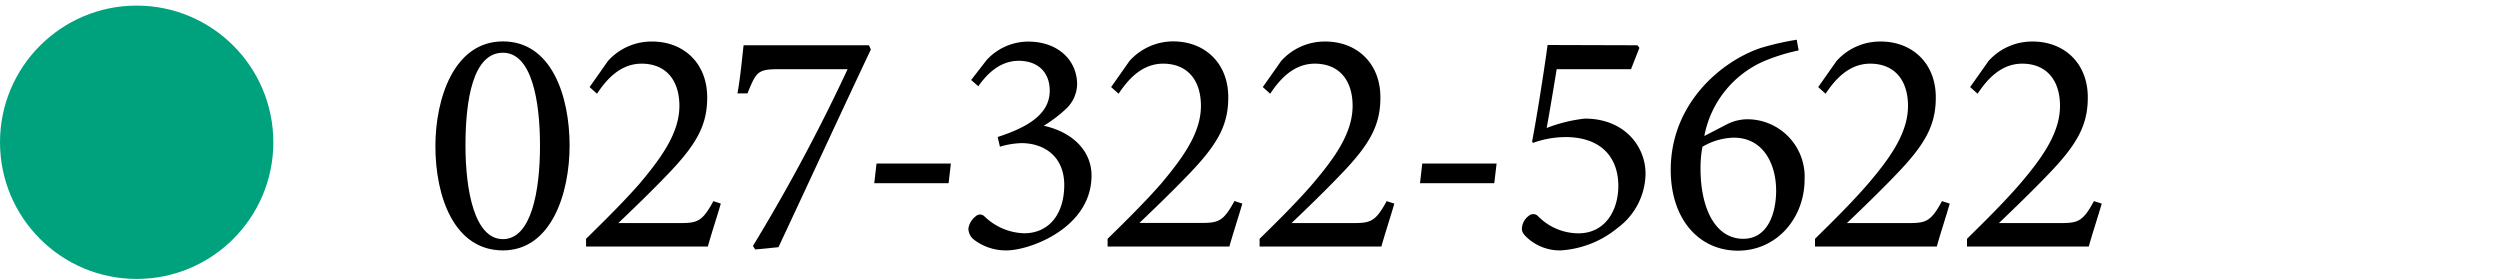 <svg xmlns="http://www.w3.org/2000/svg" viewBox="0 0 375 42">
  <title>btn-bottom_tel_facility05</title>
  <path d="M617.42-46.1V-56.35a16.31,16.31,0,0,0-16.31-16.31H178.89a16.31,16.31,0,0,0-16.31,16.31V-46.1a16.31,16.31,0,0,1-16.31,16.31H-27.09A16.31,16.31,0,0,0-43.4-13.48v72.7A16.31,16.31,0,0,0-27.09,75.53H807.09A16.31,16.31,0,0,0,823.4,59.22v-72.7a16.31,16.31,0,0,0-16.31-16.31H633.73A16.31,16.31,0,0,1,617.42-46.1Z" style="fill: none;stroke: #00a27e;stroke-linecap: round;stroke-linejoin: round;stroke-width: 4.66px;stroke-dasharray: 0,16.728"/>
  <g>
    <g>
      <path d="M75.44,6.21c7.27,0,10,8.14,10,15.65,0,7.08-2.71,15.7-10,15.7s-10.13-8-10.13-15.65C65.31,14.83,68.07,6.21,75.44,6.21Zm0,1.7c-4.51,0-5.62,7.12-5.62,13.9s1.36,14.06,5.62,14.06S81,28.65,81,21.86,79.75,7.91,75.44,7.91Z"/>
      <path d="M108.12,30.54c-.63,2.18-1.46,4.65-1.94,6.44H87.91V35.82c2.67-2.62,5.57-5.48,8-8.24,3-3.59,6-7.46,6-11.68,0-4-2.13-6.35-5.67-6.35-3.35,0-5.43,2.62-6.69,4.51l-1.11-1,2.76-3.92a8.78,8.78,0,0,1,6.64-2.91c4.6,0,8.24,3.15,8.24,8.38,0,4.12-1.51,7-6.11,11.73-2.08,2.18-5.14,5.14-7.22,7.12h9.26c2.61,0,3.34-.24,5-3.29Z"/>
      <path d="M130.63,7.42c-4.65,9.84-9.16,19.63-13.86,29.66l-3.49.34-.34-.53a272,272,0,0,0,14.2-26.51H116.77c-3.15,0-3.34.43-4.65,3.63h-1.5c.48-2.71.67-5.13.92-7.22h18.8Z"/>
      <path d="M142.29,27.48H131.14l.34-2.95h11.15Z"/>
      <path d="M145.67,12,148,9a8.48,8.48,0,0,1,6.25-2.76c4.41,0,7.32,2.76,7.32,6.44A5.24,5.24,0,0,1,160,16.24a20.08,20.08,0,0,1-3.44,2.62c4.51,1,7.17,3.92,7.17,7.46,0,7.9-9.3,11.24-12.74,11.24a7.88,7.88,0,0,1-5-1.69,2.17,2.17,0,0,1-.73-1.6,2.85,2.85,0,0,1,1.12-1.84.91.91,0,0,1,1.26,0,8.9,8.9,0,0,0,6,2.56c3.49,0,6-2.61,6-7.31-.05-4.46-3.3-6.21-6.4-6.21a12,12,0,0,0-3.25.54l-.34-1.46c4.32-1.4,7.81-3.34,7.81-6.93,0-2.86-1.85-4.5-4.66-4.5s-4.79,2-6.05,3.82Z"/>
      <path d="M186.35,30.54c-.63,2.18-1.45,4.65-1.94,6.44H166.14V35.82c2.67-2.62,5.58-5.48,8-8.24,3-3.59,6-7.46,6-11.68,0-4-2.13-6.35-5.67-6.35-3.34,0-5.42,2.62-6.68,4.51l-1.12-1,2.76-3.92A8.8,8.8,0,0,1,176,6.21c4.61,0,8.24,3.15,8.24,8.38,0,4.12-1.5,7-6.1,11.73-2.09,2.18-5.14,5.14-7.23,7.12h9.26c2.62,0,3.34-.24,5-3.29Z"/>
      <path d="M209.15,30.54c-.63,2.18-1.45,4.65-1.94,6.44H188.94V35.82c2.67-2.62,5.58-5.48,7.95-8.24,3.05-3.59,6-7.46,6-11.68,0-4-2.13-6.35-5.67-6.35-3.34,0-5.43,2.62-6.69,4.51l-1.11-1,2.76-3.92a8.78,8.78,0,0,1,6.64-2.91c4.6,0,8.24,3.15,8.24,8.38,0,4.12-1.5,7-6.11,11.73-2.08,2.18-5.13,5.14-7.22,7.12H203c2.61,0,3.34-.24,5-3.29Z"/>
      <path d="M224.14,27.48H213l.34-2.95h11.15Z"/>
      <path d="M245.62,6.79l.29.39-1.26,3.2H233.5c-.43,2.66-1.06,6.44-1.5,8.82a22.59,22.59,0,0,1,5.72-1.41c6,0,9.11,4.22,9.11,8.24a10.24,10.24,0,0,1-4.17,8.14,14.86,14.86,0,0,1-8.57,3.39,7.22,7.22,0,0,1-5-1.89c-.68-.63-.88-1-.78-1.64a2.49,2.49,0,0,1,1-1.65,1,1,0,0,1,1.35,0A8.52,8.52,0,0,0,236.75,35c4.07,0,6-3.49,6-7.12,0-4.26-2.57-7.32-7.95-7.32a14.61,14.61,0,0,0-4.84.87l-.15-.19c.73-3.78,1.8-10.61,2.33-14.49Z"/>
      <path d="M258.91,18.71a6.94,6.94,0,0,1,3.1-.82,8.61,8.61,0,0,1,8.68,9c0,5.82-4.17,10.71-10,10.71s-10.08-4.7-10.08-12.11c0-10,7.61-16.28,13.42-18.27a41.2,41.2,0,0,1,5.48-1.26l.29,1.6a28.85,28.85,0,0,0-5.28,1.65,15.35,15.35,0,0,0-8.87,11.19Zm1.16,1.94a9.65,9.65,0,0,0-4.7,1.36,16.55,16.55,0,0,0-.29,3.29c0,6.06,2.28,10.52,6.4,10.52,3.78,0,4.94-4,4.94-7.22C266.42,24.58,264.48,20.65,260.07,20.65Z"/>
      <path d="M292.46,30.54c-.63,2.18-1.45,4.65-1.94,6.44H272.25V35.82c2.67-2.62,5.57-5.48,7.95-8.24,3.05-3.59,6-7.46,6-11.68,0-4-2.13-6.35-5.67-6.35-3.34,0-5.43,2.62-6.69,4.51l-1.11-1,2.76-3.92a8.78,8.78,0,0,1,6.64-2.91c4.6,0,8.24,3.15,8.24,8.38,0,4.12-1.51,7-6.11,11.73-2.08,2.18-5.14,5.14-7.22,7.12h9.26c2.61,0,3.34-.24,5-3.29Z"/>
      <path d="M315.26,30.54c-.63,2.18-1.46,4.65-1.94,6.44H295.05V35.82c2.66-2.62,5.57-5.48,7.95-8.24,3.05-3.59,6-7.46,6-11.68,0-4-2.14-6.35-5.67-6.35-3.35,0-5.43,2.62-6.69,4.51l-1.12-1,2.77-3.92a8.76,8.76,0,0,1,6.63-2.91c4.61,0,8.25,3.15,8.25,8.38,0,4.12-1.51,7-6.11,11.73-2.09,2.18-5.14,5.14-7.22,7.12h9.25c2.62,0,3.35-.24,5-3.29Z"/>
    </g>
    <circle cx="20.5" cy="21.34" r="20.5" style="fill: #00a27e"/>
  </g>
</svg>
